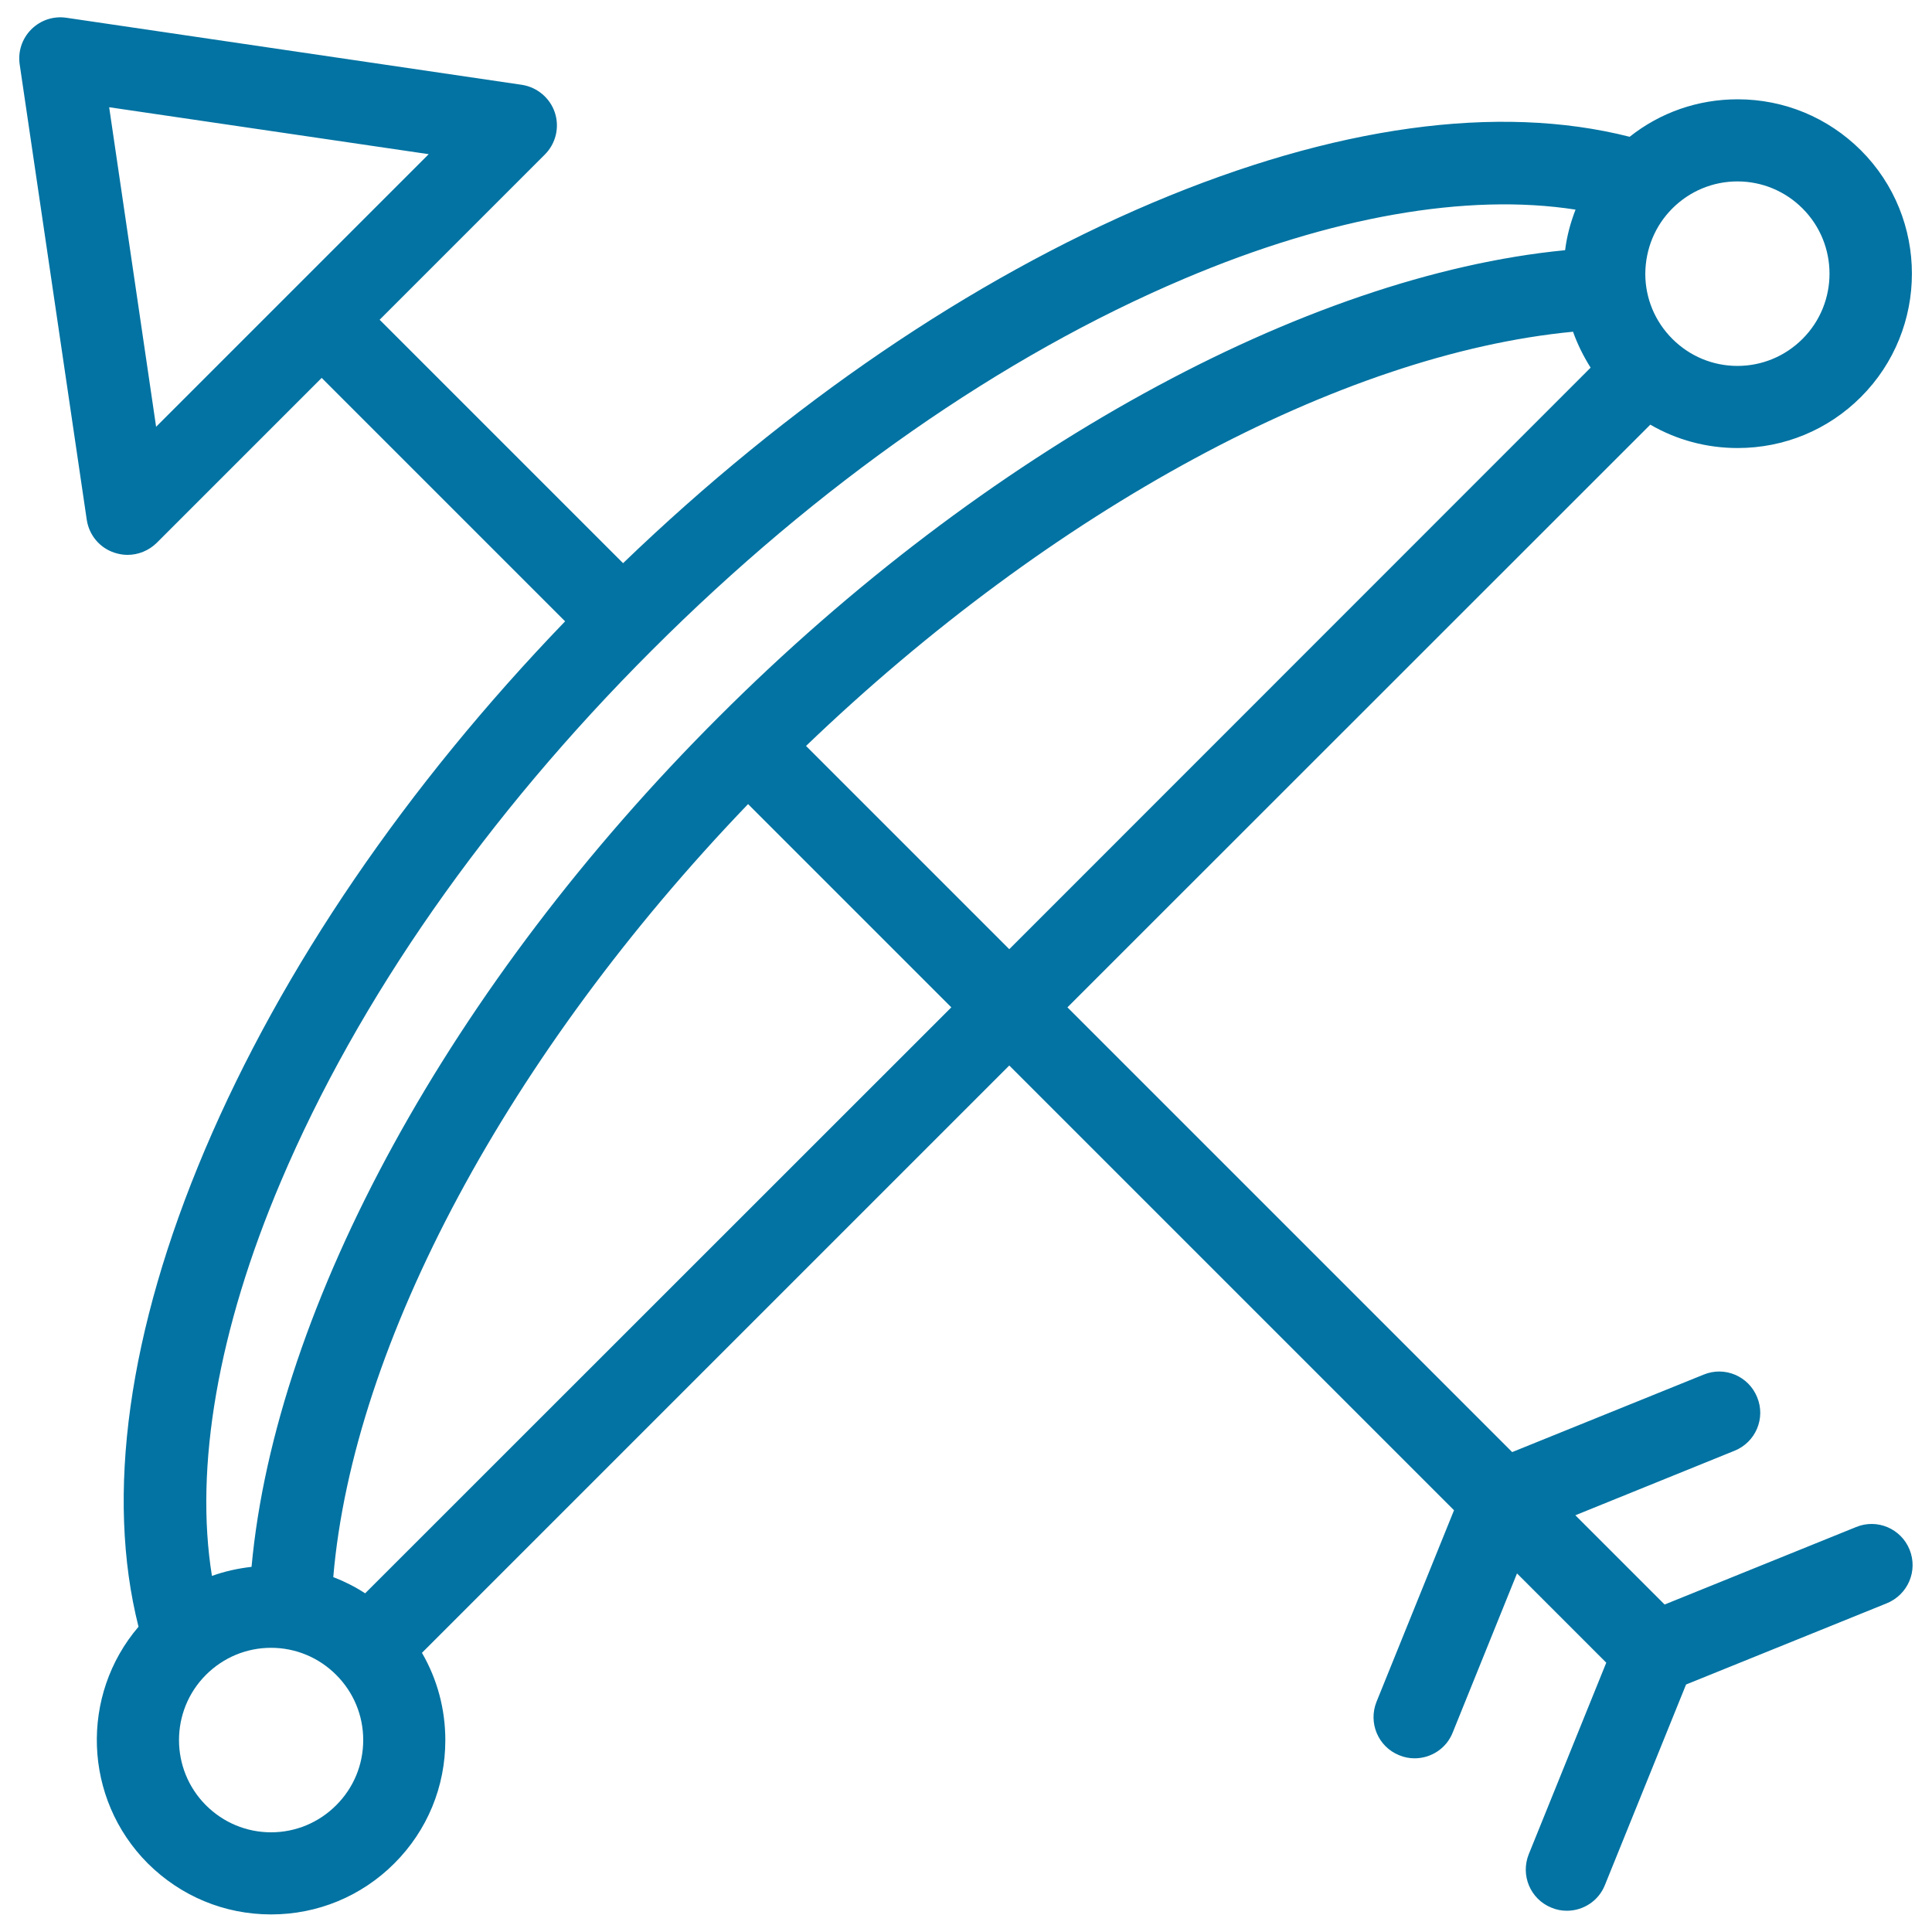 <svg xmlns="http://www.w3.org/2000/svg" viewBox="0 0 1000 1000" style="fill:#0273a2">
<title>Eros Bow And Arrow SVG icon</title>
<g><path d="M988.4,802.1c-4.4-10.9-16.8-16.2-27.7-11.7l-99.1,40.1l-46.2-46.2l82.4-33.4c10.9-4.4,16.2-16.8,11.7-27.7c-4.4-10.9-16.8-16.2-27.7-11.7l-99.1,40.1L552.5,521.4l301.7-301.6c13.6,7.9,29.1,12.1,45.2,12.1c24.1,0,46.8-9.4,63.8-26.4c35.2-35.2,35.2-92.5,0-127.7c-17.1-17-39.7-26.4-63.8-26.4c-20.6,0-40,6.8-55.9,19.4c-68-17.3-153-5.6-247.1,34.2c-93.9,39.8-188.2,104-273.9,186.5l-126-126L282,80c5.7-5.7,7.7-14.1,5.2-21.7c-2.5-7.6-9.2-13.2-17.1-14.4L34.4,9.2c-6.7-1-13.4,1.2-18.2,6c-4.8,4.8-7,11.5-6,18.2L44.9,269c1.2,8,6.7,14.6,14.4,17.1c2.2,0.7,4.4,1.1,6.7,1.1c5.6,0,11-2.2,15.1-6.2l85.4-85.4l126,126C210.2,407,146,501.1,106.2,594.8c-39.9,94-51.7,179.2-34.5,247.2c-30.3,35.4-28.7,88.9,4.8,122.5c17.1,17,39.7,26.4,63.8,26.4s46.8-9.4,63.8-26.4c17.1-17.1,26.4-39.7,26.4-63.8c0-16.1-4.2-31.6-12.1-45.2l304-304l230.2,230.2l-40.1,99.1c-4.4,10.9,0.8,23.3,11.7,27.7c2.6,1.1,5.3,1.6,8,1.6c8.4,0,16.4-5,19.7-13.3l33.3-82.4l46.2,46.2l-40.1,99.1c-4.4,10.9,0.8,23.3,11.7,27.7c2.6,1.1,5.3,1.6,8,1.6c8.4,0,16.4-5,19.7-13.3l42-103.8l103.8-42C987.6,825.4,992.8,813,988.4,802.1z M80.8,220.9L56.5,55.5l165.4,24.3L80.8,220.9z M522.4,491.3L417.2,386.1c127.7-122.6,276.6-202.9,397-214.4c2.3,6.5,5.4,12.7,9.1,18.6L522.4,491.3z M865.6,107.9c9-9,21-14,33.7-14c12.7,0,24.7,5,33.7,14c18.6,18.6,18.6,48.9,0,67.5c-9,9-21,14-33.7,14c-12.7,0-24.7-5-33.7-14c-9-9-14-21-14-33.7C851.7,128.9,856.6,116.9,865.6,107.9z M145.4,611.5c40-94.3,106.4-189.4,192.1-275c85.8-85.8,181.1-152.3,275.6-192.3c75.9-32.2,146.5-44.4,202.4-35.7c-2.6,6.7-4.5,13.7-5.4,21c-134.8,13.1-300.6,104.1-438,241.5C233.5,509.3,142.6,675.8,130.2,811c-7,0.8-13.9,2.3-20.5,4.7C100.6,759.5,112.8,688.2,145.4,611.5z M174,934.4c-9,9-21,14-33.7,14c-12.7,0-24.7-5-33.7-14c-18.6-18.6-18.6-48.9,0-67.5c9-9,21-14,33.7-14c12.7,0,24.7,5,33.7,14c9,9,14,21,14,33.7C188,913.5,183,925.4,174,934.4z M189,824.7c-5.2-3.4-10.8-6.2-16.5-8.4c10.3-121,90.8-271.1,214.7-400.1l105.2,105.2L189,824.7z"/></g>
</svg>